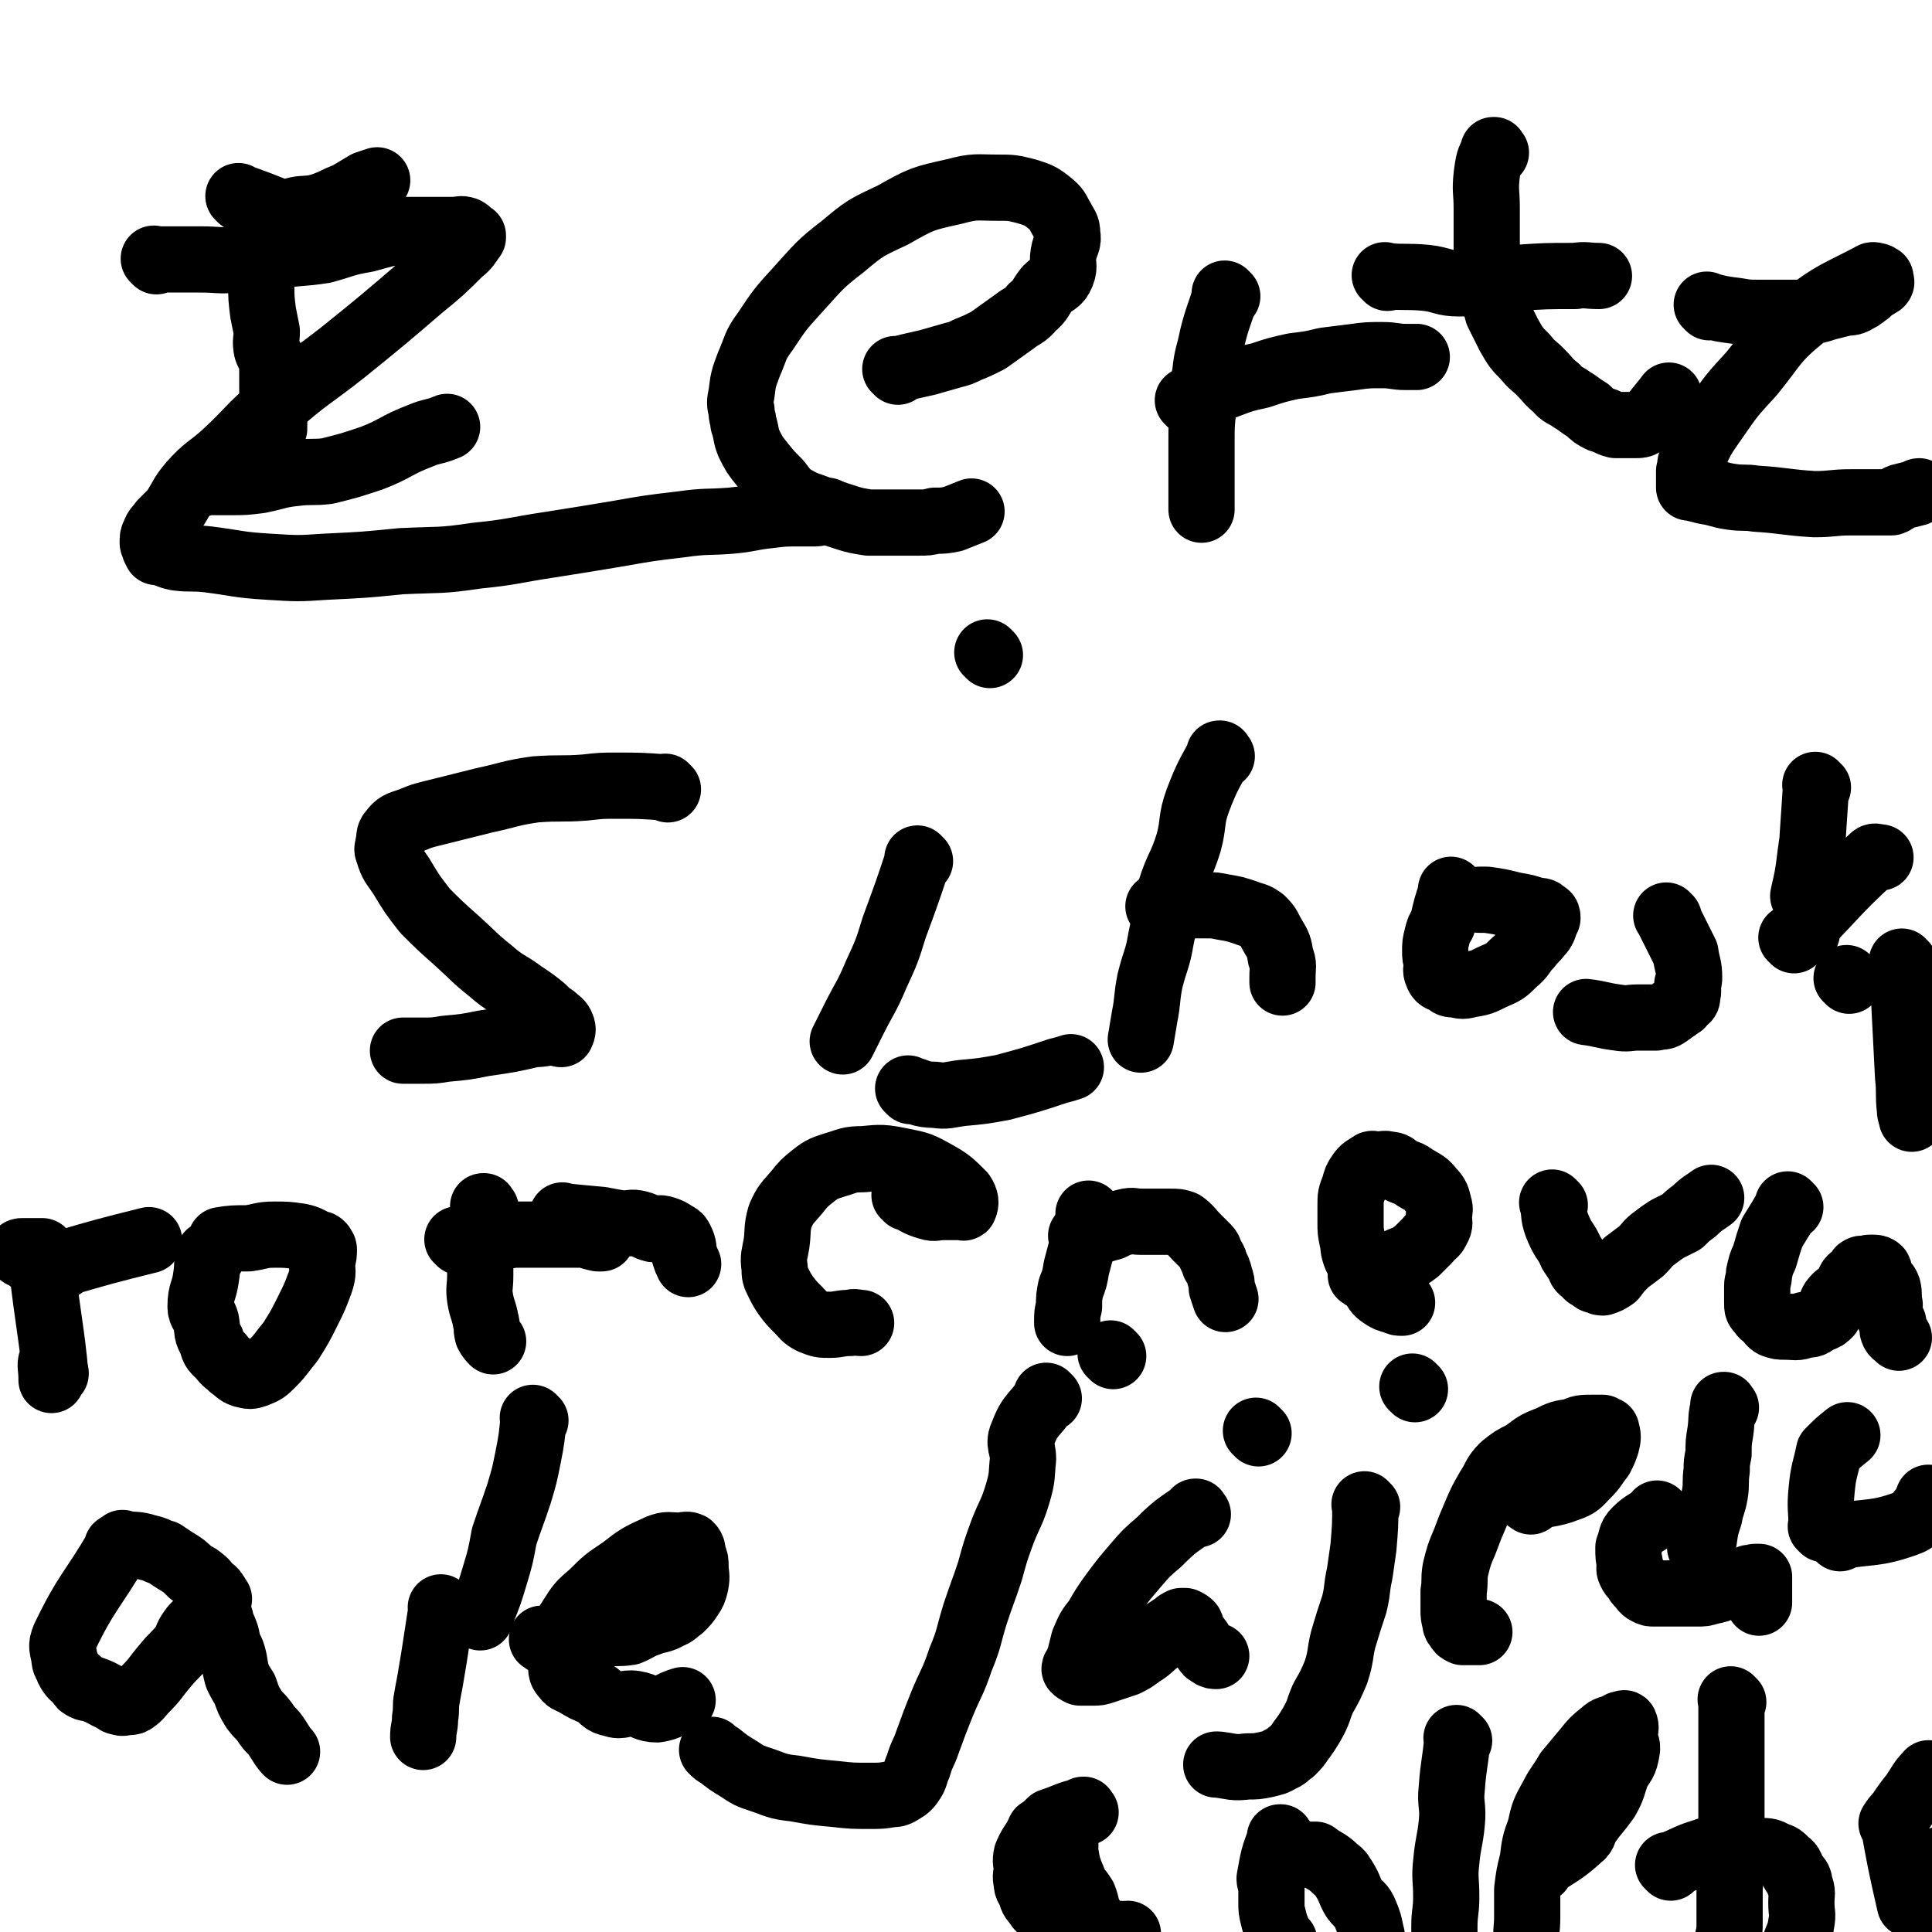 <svg viewBox='0 0 1050 1050' version='1.1' xmlns='http://www.w3.org/2000/svg' xmlns:xlink='http://www.w3.org/1999/xlink'><g fill='none' stroke='#000000' stroke-width='36' stroke-linecap='round' stroke-linejoin='round'><path d='M139,138c-1,-1 -1,-1 -1,-1 -1,-1 0,0 0,0 0,0 0,0 0,0 0,0 0,0 0,0 -1,-1 0,0 0,0 0,0 0,0 0,0 0,0 -1,-1 0,0 1,7 2,8 4,17 0,0 0,0 0,0 0,8 0,8 1,16 1,5 1,5 2,10 0,5 -1,5 0,10 1,3 2,3 3,7 0,3 0,3 0,6 0,3 0,3 0,7 0,2 0,2 0,5 0,1 0,1 1,3 0,1 0,1 0,2 0,2 0,2 0,4 0,2 0,2 0,3 0,1 0,1 0,2 0,1 0,1 0,2 0,1 0,1 0,1 0,1 0,1 0,1 0,0 0,0 0,0 0,0 0,0 0,0 -1,0 0,0 0,0 0,0 0,0 0,0 '/><path d='M85,142c-1,-1 -1,-1 -1,-1 -1,-1 0,0 0,0 0,0 0,0 0,0 0,0 0,0 0,0 -1,-1 0,0 0,0 0,0 0,0 0,0 13,0 13,0 25,0 10,0 10,1 19,0 11,-1 11,-1 22,-2 13,-2 13,-1 26,-3 11,-3 11,-4 23,-6 11,-3 10,-3 22,-5 7,0 7,0 14,0 6,0 6,0 12,0 3,0 3,-1 6,0 2,1 2,2 4,3 0,0 0,0 0,0 0,1 0,1 0,1 -3,4 -3,5 -7,8 -10,10 -10,10 -21,19 -21,18 -21,18 -42,35 -19,15 -20,14 -38,30 -14,12 -13,13 -27,26 -9,8 -10,7 -18,16 -6,7 -5,8 -10,15 -3,3 -3,3 -6,6 -2,3 -3,3 -4,6 -1,2 -1,2 -1,5 0,1 1,1 1,3 1,1 1,1 1,2 0,0 0,0 0,0 0,0 0,0 0,0 1,0 1,0 1,0 5,1 5,2 10,3 8,1 8,0 17,1 16,2 16,3 33,4 16,1 16,1 31,0 21,-1 21,-1 41,-3 21,-1 21,0 41,-3 20,-2 20,-3 40,-6 19,-3 19,-3 37,-6 17,-3 17,-3 34,-5 14,-2 14,-1 27,-2 11,-1 11,-2 21,-3 8,-1 8,-1 16,-1 4,0 4,0 9,0 2,0 2,-1 5,-1 1,0 1,0 2,0 0,0 0,0 0,0 0,0 0,0 0,0 -1,-1 0,0 0,0 '/><path d='M109,263c-1,-1 -1,-1 -1,-1 -1,-1 0,0 0,0 0,0 0,0 0,0 0,0 0,0 0,0 -1,-1 0,0 0,0 9,0 9,0 17,0 8,0 8,0 16,-1 10,-2 10,-3 20,-4 8,-1 9,0 17,-1 12,-3 12,-3 24,-7 13,-5 13,-7 26,-12 7,-3 8,-2 15,-5 '/><path d='M131,108c-1,-1 -1,-1 -1,-1 -1,-1 0,0 0,0 0,0 0,0 0,0 0,0 0,0 0,0 -1,-1 0,0 0,0 0,0 0,0 0,0 0,0 0,0 0,0 -1,-1 0,0 0,0 0,0 0,0 0,0 11,4 11,4 21,8 0,0 0,0 0,0 3,0 3,0 6,1 0,0 0,0 0,0 1,0 0,-1 1,-1 6,-2 6,-1 13,-2 4,-1 4,-1 9,-3 4,-2 4,-2 9,-4 5,-3 5,-3 10,-6 3,-1 3,-1 6,-2 '/><path d='M488,202c-1,-1 -1,-1 -1,-1 -1,-1 0,0 0,0 0,0 0,0 0,0 0,0 0,0 0,0 -1,-1 0,0 0,0 0,0 0,0 0,0 0,0 0,0 0,0 -1,-1 0,0 0,0 0,0 0,0 0,0 8,-2 8,-2 17,-4 0,0 0,0 0,0 7,-2 7,-2 14,-4 4,-1 4,-1 8,-3 5,-2 5,-2 11,-5 7,-5 7,-5 14,-10 5,-4 6,-3 10,-8 5,-4 4,-5 8,-10 4,-4 6,-3 8,-8 2,-5 0,-5 1,-11 1,-6 3,-6 2,-11 0,-4 -1,-4 -3,-8 -3,-5 -2,-5 -7,-9 -5,-4 -6,-4 -12,-6 -8,-2 -8,-2 -16,-2 -11,0 -12,-1 -23,2 -18,4 -18,4 -34,13 -15,7 -15,7 -27,17 -13,10 -13,11 -24,23 -10,11 -10,11 -18,23 -6,8 -5,9 -9,18 -3,8 -3,8 -4,16 -1,5 -1,5 0,9 0,4 1,4 1,7 2,6 1,6 3,11 3,6 3,6 7,11 4,5 4,5 9,10 4,5 4,6 9,9 7,4 7,3 14,6 7,2 7,2 13,4 6,2 7,2 13,3 5,0 5,0 10,0 6,0 6,0 11,0 3,0 3,0 6,0 5,0 5,0 9,-1 5,0 5,0 10,-1 5,-2 5,-2 10,-4 '/><path d='M667,161c-1,-1 -1,-1 -1,-1 -1,-1 0,0 0,0 0,0 0,0 0,0 -3,11 -4,11 -7,23 -2,10 -3,10 -4,20 -2,10 -1,10 -1,19 -1,9 -1,9 -1,18 0,9 0,9 0,17 0,7 0,7 0,13 0,3 0,3 0,7 '/><path d='M647,219c-1,-1 -1,-1 -1,-1 -1,-1 0,0 0,0 0,0 0,0 0,0 0,0 0,0 0,0 -1,-1 0,0 0,0 11,-4 11,-5 22,-9 8,-3 8,-3 17,-5 9,-3 9,-3 18,-5 8,-1 9,-1 17,-3 8,-1 8,-1 16,-2 7,-1 8,-1 15,-1 7,0 7,1 13,1 3,0 3,0 6,0 '/><path d='M813,83c-1,-1 -1,-1 -1,-1 -1,-1 0,0 0,0 0,0 0,0 0,0 0,0 0,-1 0,0 -3,5 -3,6 -4,13 -1,9 0,9 0,18 0,3 0,3 0,7 0,7 0,7 0,15 0,5 0,5 1,10 1,6 1,6 3,12 1,6 0,6 2,13 3,6 3,6 6,12 4,7 4,7 9,12 4,5 4,4 8,8 5,5 4,5 9,9 3,4 4,3 8,6 5,3 4,3 9,6 3,3 3,3 7,5 4,1 4,2 8,3 3,0 3,0 7,0 2,0 2,0 4,0 2,0 3,0 4,-1 4,-2 4,-2 6,-5 4,-5 5,-6 8,-10 '/><path d='M754,151c-1,-1 -1,-1 -1,-1 -1,-1 0,0 0,0 0,0 0,0 0,0 11,1 11,0 22,1 9,1 9,3 18,3 16,0 16,-2 32,-3 15,-1 15,-1 31,-1 6,-1 6,0 13,0 '/><path d='M929,167c-1,-1 -1,-1 -1,-1 -1,-1 0,0 0,0 0,0 0,0 0,0 0,0 0,0 0,0 -1,-1 0,0 0,0 0,0 0,0 0,0 8,2 8,2 16,3 6,1 6,1 11,1 0,0 0,0 0,0 10,0 10,0 20,0 5,0 5,0 11,-1 4,-1 4,-1 7,-2 4,-1 4,-1 8,-2 4,-1 5,0 8,-2 4,-2 3,-2 6,-4 3,-3 4,-3 7,-5 1,-1 0,-1 0,-1 0,-1 0,-1 0,-2 0,0 0,0 0,0 -1,0 -1,-1 -2,-1 -1,0 -2,-1 -3,0 -19,10 -20,9 -37,22 -16,13 -15,15 -28,31 -11,12 -11,12 -20,25 -7,10 -7,10 -12,21 -2,3 -1,4 -2,7 0,4 0,4 0,8 0,0 0,1 0,1 0,0 1,0 1,0 4,1 4,1 8,2 7,1 7,2 14,3 7,1 7,0 13,1 16,1 16,2 32,3 10,0 10,-1 20,-1 10,0 10,0 19,0 2,0 2,0 3,0 3,-1 2,-2 5,-3 4,-1 4,-1 8,-2 1,0 1,-1 2,-1 '/><path d='M363,429c-1,-1 -1,-1 -1,-1 -1,-1 0,0 0,0 0,0 0,0 0,0 -14,-1 -14,-1 -27,-1 -8,0 -8,0 -17,1 -13,1 -13,0 -27,1 -14,2 -14,3 -28,6 -12,3 -12,3 -24,6 -8,2 -9,2 -16,5 -6,2 -7,2 -10,6 -2,2 -1,3 -2,7 0,2 -1,2 0,4 2,7 3,7 7,13 6,10 6,10 13,19 8,8 8,8 17,16 10,9 9,9 19,17 8,7 9,6 17,12 6,4 6,4 11,8 3,3 3,3 6,5 2,2 3,2 4,4 1,2 1,3 0,5 -1,0 -2,-1 -3,-1 -6,0 -6,1 -12,1 -13,3 -13,3 -27,5 -10,2 -10,2 -21,3 -6,1 -6,1 -13,1 -3,0 -4,0 -7,0 -2,0 -2,0 -3,0 0,0 1,0 1,0 '/><path d='M500,468c-1,-1 -1,-1 -1,-1 -1,-1 0,0 0,0 0,0 0,0 0,0 0,0 0,0 0,0 -1,-1 0,0 0,0 -6,18 -6,18 -13,37 -4,13 -4,13 -10,26 -5,12 -6,12 -12,24 -3,6 -3,6 -6,12 '/><path d='M538,356c-1,-1 -1,-1 -1,-1 -1,-1 0,0 0,0 0,0 0,0 0,0 0,0 0,0 0,0 -1,-1 0,0 0,0 0,0 0,0 0,0 '/><path d='M664,411c-1,-1 -1,-1 -1,-1 -1,-1 0,0 0,0 0,0 0,0 0,0 0,0 0,-1 0,0 -6,11 -7,12 -12,25 -4,11 -2,12 -5,23 -4,13 -6,13 -10,26 -4,13 -2,13 -5,26 -2,12 -3,11 -6,23 -2,10 -1,10 -3,20 -1,6 -1,6 -2,12 '/><path d='M631,494c-1,-1 -1,-1 -1,-1 -1,-1 0,0 0,0 0,0 0,0 0,0 0,0 0,0 0,0 -1,-1 0,0 0,0 0,0 0,0 0,0 7,-1 7,-1 15,-1 5,0 5,0 11,0 4,0 4,0 9,1 6,1 6,1 12,3 5,2 5,1 9,4 4,4 3,4 6,9 3,5 3,5 4,11 2,5 1,5 1,11 0,1 0,1 0,3 '/><path d='M790,485c-1,-1 -1,-1 -1,-1 -1,-1 0,0 0,0 0,0 0,0 0,0 -3,9 -3,9 -5,18 -2,3 -2,3 -3,7 -1,4 -1,4 -1,8 0,3 0,3 1,6 0,3 -1,4 0,6 1,3 2,3 5,4 2,2 2,2 5,2 4,1 4,1 8,0 6,-1 6,-1 12,-4 7,-3 7,-3 12,-8 5,-4 4,-5 8,-9 3,-4 3,-3 6,-7 1,-1 1,-1 2,-3 1,-3 1,-3 2,-5 0,-1 0,-2 -1,-2 -2,-2 -2,-2 -5,-2 -6,-2 -6,-2 -12,-3 -8,-2 -8,-2 -15,-3 -2,0 -2,0 -4,0 '/><path d='M907,499c-1,-1 -1,-1 -1,-1 -1,-1 0,0 0,0 0,0 0,0 0,0 0,0 0,0 0,0 -1,-1 0,0 0,0 0,0 0,0 0,0 0,0 0,0 0,0 -1,-1 0,0 0,0 0,0 0,0 0,0 0,0 0,0 0,0 -1,-1 0,0 0,0 0,0 0,0 0,0 5,10 5,10 10,20 0,0 0,0 0,0 1,7 2,7 2,13 0,2 0,2 -1,4 0,3 1,3 0,6 0,2 0,2 -2,3 -1,2 -1,2 -3,3 -2,2 -2,1 -4,3 -2,1 -1,1 -3,2 -2,1 -2,0 -5,1 -5,0 -5,0 -10,0 -5,0 -5,1 -11,0 -8,-1 -9,-2 -17,-3 '/><path d='M988,428c-1,-1 -1,-1 -1,-1 -1,-1 0,0 0,0 0,0 0,0 0,0 0,0 0,0 0,0 -1,-1 0,0 0,0 -1,15 -1,15 -2,30 -1,7 -1,7 -2,15 -1,7 -2,10 -3,15 '/><path d='M975,511c-1,-1 -1,-1 -1,-1 -1,-1 0,0 0,0 0,0 0,0 0,0 0,0 0,0 0,0 -1,-1 0,0 0,0 0,0 0,0 0,0 0,0 0,0 0,0 -1,-1 0,0 0,0 22,-21 21,-23 44,-44 1,-1 2,0 4,0 '/><path d='M982,507c-1,-1 -1,-1 -1,-1 -1,-1 0,0 0,0 0,0 0,0 0,0 0,0 0,0 0,0 -1,-1 0,0 0,0 0,0 0,0 0,0 0,0 0,0 0,0 '/><path d='M1035,524c-1,-1 -2,-2 -1,-1 0,10 0,12 1,23 1,20 1,20 2,39 1,9 0,9 1,18 0,3 1,3 1,5 0,0 0,0 0,0 '/><path d='M1005,533c-1,-1 -1,-1 -1,-1 -1,-1 0,0 0,0 0,0 0,0 0,0 0,0 0,0 0,0 -1,-1 0,0 0,0 0,0 0,0 0,0 0,0 0,0 0,0 -1,-1 0,0 0,0 0,0 0,0 0,0 0,0 0,0 0,0 -1,-1 0,0 0,0 0,0 0,0 0,0 0,0 0,0 0,0 -1,-1 0,0 0,0 '/><path d='M19,687c-1,-1 -2,-2 -1,-1 0,0 0,0 1,1 1,0 1,0 2,1 1,0 1,1 1,1 1,1 1,1 1,1 0,0 0,0 0,0 0,0 -1,-1 0,0 3,27 5,34 7,56 1,3 -1,-7 -2,-6 -1,1 0,4 0,9 0,0 0,0 0,1 '/><path d='M12,682c-1,-1 -2,-1 -1,-1 0,-1 0,-1 1,-1 2,0 2,0 4,0 3,0 3,0 5,0 1,0 1,0 2,0 0,0 0,0 0,0 '/><path d='M21,688c-1,-1 -2,-1 -1,-1 0,-1 1,0 3,0 2,1 2,1 5,2 0,0 0,-1 1,-1 1,0 1,1 1,1 0,0 0,0 0,0 1,1 0,0 0,0 0,0 0,0 0,0 0,0 0,0 0,0 1,1 0,0 0,0 0,0 0,0 0,0 '/><path d='M34,688c-1,-1 -1,-1 -1,-1 -1,-1 0,0 0,0 0,0 0,0 0,0 0,0 0,0 0,0 -1,-1 0,0 0,0 0,0 0,0 0,0 0,0 0,0 0,0 -1,-1 0,0 0,0 0,0 0,0 0,0 0,0 0,0 0,0 -1,-1 0,0 0,0 0,0 0,0 0,0 24,-7 24,-7 48,-13 0,0 0,0 0,0 '/><path d='M115,683c-1,-1 -1,-1 -1,-1 -1,-1 0,0 0,0 0,0 0,0 0,0 0,0 0,0 0,0 -1,-1 0,0 0,0 0,0 0,0 0,0 0,0 0,-1 0,0 -2,5 -1,6 -2,12 -1,8 -3,8 -3,16 0,4 2,4 3,8 1,6 0,6 3,11 1,5 2,5 5,8 3,4 3,3 6,6 3,2 3,3 6,4 4,1 4,1 7,0 5,-2 5,-2 9,-6 5,-5 5,-6 10,-12 5,-8 5,-8 9,-16 4,-8 4,-8 7,-16 2,-6 1,-6 1,-11 1,-4 1,-4 1,-7 0,-1 -1,-1 -1,-2 -1,-1 -1,-1 -2,-1 -5,-2 -5,-3 -10,-4 -7,-1 -7,-1 -14,-1 -7,0 -7,1 -14,2 -8,0 -9,0 -15,1 '/><path d='M264,657c-1,-1 -1,-1 -1,-1 -1,-1 0,0 0,0 0,0 0,0 0,0 0,0 0,0 0,0 -1,-1 0,0 0,0 0,0 0,0 0,0 0,0 0,-1 0,0 -2,11 -2,12 -2,24 0,7 0,7 0,13 0,7 -1,7 0,13 1,6 2,6 3,12 1,3 0,3 1,7 1,2 2,3 3,4 '/><path d='M250,675c-1,-1 -1,-1 -1,-1 -1,-1 0,0 0,0 0,0 0,0 0,0 0,0 0,0 0,0 -1,-1 0,0 0,0 0,0 0,0 0,0 9,-1 9,0 19,-1 6,-1 5,-1 11,-2 6,0 7,0 13,0 6,0 6,0 13,0 5,0 5,0 10,0 5,0 5,1 10,2 1,0 1,0 2,0 '/><path d='M307,662c-1,-1 -1,-1 -1,-1 -1,-1 0,0 0,0 0,0 0,0 0,0 0,0 0,0 0,0 -1,-1 0,0 0,0 10,1 10,1 21,2 5,1 5,1 11,2 5,0 5,-1 9,0 4,1 4,2 8,3 3,0 3,-1 6,0 3,1 3,1 6,3 2,1 2,1 3,3 2,4 1,4 2,8 1,3 1,3 2,5 '/><path d='M493,651c-1,-1 -1,-1 -1,-1 -1,-1 0,0 0,0 0,0 0,0 0,0 0,0 0,0 0,0 -1,-1 0,0 0,0 0,0 0,0 0,0 0,0 0,0 0,0 -1,-1 0,0 0,0 6,3 6,4 13,6 3,1 4,0 7,0 5,0 5,0 9,0 0,0 0,0 0,0 1,0 -1,0 0,0 1,-1 3,1 3,0 1,-2 1,-4 -1,-7 -6,-6 -7,-7 -14,-11 -9,-5 -9,-5 -19,-7 -10,-2 -11,-2 -21,-1 -8,0 -8,1 -15,3 -6,2 -7,2 -12,6 -5,4 -5,4 -9,9 -5,6 -6,6 -9,13 -2,7 -1,8 -2,15 -1,6 -2,7 -1,13 0,4 0,4 2,8 2,4 2,4 4,7 3,4 3,4 7,8 3,3 3,4 7,6 5,2 5,2 10,2 5,0 5,-1 11,-1 3,-1 3,0 6,0 '/><path d='M495,593c-1,-1 -1,-1 -1,-1 -1,-1 0,0 0,0 0,0 0,0 0,0 0,0 0,0 0,0 -1,-1 0,0 0,0 0,0 0,0 0,0 0,0 -1,-1 0,0 5,1 6,3 14,3 7,1 7,0 15,-1 11,-1 11,-1 22,-3 15,-4 15,-4 30,-9 4,-1 4,-1 7,-2 '/><path d='M593,661c-1,-1 -1,-1 -1,-1 -1,-1 0,0 0,0 0,0 0,0 0,0 0,0 0,0 0,0 -1,-1 0,0 0,0 -3,14 -3,14 -7,29 -1,6 -1,6 -3,11 -1,5 -1,5 -1,10 -1,4 -1,4 -1,8 0,0 0,0 0,1 '/><path d='M589,673c-1,-1 -1,-1 -1,-1 -1,-1 0,0 0,0 0,0 0,0 0,0 0,0 0,0 0,0 -1,-1 0,0 0,0 8,-2 8,-3 16,-5 4,-2 4,-2 8,-3 4,-1 4,0 8,0 4,0 4,0 9,0 3,0 3,0 7,0 4,0 4,0 7,1 4,3 4,4 7,7 3,3 3,3 6,6 2,2 1,3 3,6 1,1 1,1 1,3 2,3 2,3 3,7 1,3 1,3 1,6 1,3 1,3 2,6 0,0 0,0 0,0 '/><path d='M741,694c-1,-1 -1,-1 -1,-1 -1,-1 0,0 0,0 0,0 0,0 0,0 0,0 0,0 0,0 -1,-1 0,0 0,0 0,0 0,0 0,0 0,0 -1,0 0,0 9,-4 11,-3 21,-8 5,-2 5,-2 9,-5 3,-3 3,-3 6,-6 2,-3 4,-3 5,-6 2,-3 1,-4 1,-7 0,-3 1,-3 0,-6 -1,-4 -1,-5 -4,-8 -3,-4 -4,-4 -9,-7 -4,-3 -4,-2 -8,-4 -3,-2 -3,-3 -6,-3 -3,-1 -3,0 -7,0 -2,0 -2,-1 -3,0 -3,2 -4,2 -6,5 -2,3 -2,3 -3,7 -2,5 -2,5 -2,10 0,5 0,5 0,10 0,4 0,4 1,9 1,4 0,4 2,9 2,4 3,4 5,8 2,4 2,4 4,7 2,3 2,4 5,6 3,2 3,2 7,3 2,1 2,1 4,1 '/><path d='M845,655c-1,-1 -1,-1 -1,-1 -1,-1 0,0 0,0 0,0 0,0 0,0 0,0 0,0 0,0 -1,-1 0,0 0,0 0,0 0,0 0,0 0,0 -1,-1 0,0 1,6 0,7 3,14 3,7 4,6 7,13 2,3 2,3 4,6 1,3 1,3 4,5 1,2 1,1 2,2 2,1 2,2 4,2 2,1 2,1 3,1 3,-1 3,-1 6,-3 3,-4 3,-4 7,-8 4,-3 4,-3 8,-6 4,-4 3,-4 7,-7 4,-3 4,-3 7,-5 4,-2 4,-2 8,-4 3,-3 3,-3 7,-6 4,-4 5,-4 9,-7 '/><path d='M973,656c-1,-1 -1,-1 -1,-1 -1,-1 0,0 0,0 0,0 0,0 0,0 0,0 0,0 0,0 -1,-1 0,0 0,0 0,0 0,0 0,0 -4,7 -4,7 -9,15 0,0 0,0 0,0 -2,6 -2,6 -4,13 -2,4 -2,5 -3,9 0,4 -1,4 -1,7 0,3 0,3 0,6 0,1 0,1 0,3 0,3 0,3 2,5 1,2 2,2 3,3 2,2 2,3 4,4 3,1 3,1 6,1 6,0 6,1 11,-1 5,0 4,-1 8,-3 3,-1 3,-1 5,-3 2,-3 0,-5 3,-8 3,-4 5,-2 7,-6 2,-2 0,-3 2,-5 2,-2 3,-1 4,-3 1,-1 0,-2 1,-2 1,-1 1,0 3,0 1,0 1,-1 2,-1 0,0 0,0 0,0 1,0 1,0 2,0 1,0 2,0 3,1 1,2 0,3 1,5 2,3 3,2 4,5 1,4 0,5 1,9 0,3 -1,3 0,6 0,3 1,2 2,4 0,3 -1,3 0,5 1,2 2,1 3,3 0,0 0,0 0,0 '/><path d='M65,842c-1,-1 -1,-1 -1,-1 -1,-1 0,0 0,0 0,0 0,0 0,0 0,0 0,0 0,0 -1,-1 0,0 0,0 0,0 0,0 0,0 0,0 0,0 0,0 -1,-1 0,0 0,0 0,0 0,0 0,0 0,0 0,0 0,0 -1,-1 0,0 0,0 -14,24 -17,24 -29,49 -2,5 -1,5 0,11 0,3 1,3 2,6 2,4 3,4 6,7 1,2 1,2 3,3 2,1 2,0 4,1 6,2 6,3 11,5 2,1 2,2 4,2 2,1 2,0 5,0 1,0 2,0 3,-1 3,-2 3,-3 6,-6 6,-6 5,-6 11,-13 4,-5 5,-5 9,-10 3,-4 2,-5 5,-9 2,-3 3,-3 6,-6 1,-1 1,-1 3,-2 1,-1 1,-1 3,-1 1,-1 1,0 2,0 0,0 0,0 0,0 1,0 1,0 1,1 1,2 1,2 1,4 2,4 2,4 3,7 1,5 1,5 3,9 2,6 1,6 3,13 2,4 2,4 4,7 2,6 2,6 5,11 3,4 3,3 6,7 3,5 4,4 7,9 2,3 3,5 5,7 '/><path d='M68,840c-1,-1 -1,-1 -1,-1 -1,-1 0,0 0,0 0,0 0,0 0,0 0,0 0,0 0,0 -1,-1 0,0 0,0 0,0 0,0 0,0 0,0 0,0 0,0 -1,-1 0,0 0,0 6,1 7,0 13,2 5,1 5,2 9,3 0,0 0,0 0,0 3,2 3,2 6,4 5,3 5,3 9,7 3,2 3,1 5,3 3,2 2,2 5,5 1,1 2,1 3,3 1,1 1,2 2,3 '/><path d='M291,772c-1,-1 -1,-1 -1,-1 -1,-1 0,0 0,0 0,0 0,0 0,0 0,0 0,0 0,0 -1,-1 0,0 0,0 -1,10 -1,11 -3,21 -2,10 -2,10 -5,20 -4,12 -4,11 -8,23 -2,11 -2,11 -5,21 -3,10 -3,10 -7,20 0,1 0,1 -1,3 '/><path d='M241,875c-1,-1 -1,-1 -1,-1 -1,-1 0,0 0,0 0,0 0,0 0,0 0,0 0,0 0,0 -1,-1 0,0 0,0 0,0 0,0 0,0 0,0 0,0 0,0 -1,-1 0,0 0,0 0,0 0,0 0,0 -2,13 -2,13 -4,26 -1,6 -1,6 -2,12 -1,6 -1,5 -2,11 -1,5 0,5 -1,11 0,5 -1,5 -1,10 '/><path d='M296,892c-1,-1 -1,-1 -1,-1 -1,-1 0,0 0,0 0,0 0,0 0,0 0,0 -1,0 0,0 11,-1 13,1 26,0 4,0 4,-2 8,-3 6,-1 7,0 13,-1 5,-2 5,-3 11,-5 5,-2 6,-1 11,-4 3,-1 3,-2 6,-4 3,-3 3,-3 5,-6 2,-3 2,-3 3,-7 1,-5 0,-5 0,-10 0,-2 0,-3 -1,-5 -1,-3 0,-4 -2,-6 -2,-1 -3,0 -6,0 -6,0 -6,-1 -11,1 -11,5 -11,5 -20,12 -9,6 -9,6 -16,13 -7,6 -7,6 -12,14 -4,6 -4,6 -5,13 -2,5 -1,6 0,12 0,3 0,4 2,6 2,3 3,2 6,4 5,3 5,3 10,5 5,3 4,5 10,6 5,2 6,-1 12,0 6,1 6,3 12,3 7,-1 7,-3 14,-5 '/><path d='M570,760c-1,-1 -1,-1 -1,-1 -1,-1 0,0 0,0 0,0 0,0 0,0 0,0 0,0 0,0 -1,-1 0,0 0,0 0,0 0,0 0,0 0,0 0,0 0,0 -1,-1 0,0 0,0 -6,10 -9,9 -13,20 -3,6 0,7 0,14 -1,9 0,9 -3,19 -3,10 -4,10 -8,20 -4,11 -4,11 -7,22 -4,12 -4,11 -8,23 -4,13 -3,13 -8,25 -4,12 -5,12 -10,24 -4,10 -4,10 -8,21 -2,6 -3,6 -5,13 -2,4 -1,5 -4,9 -2,3 -3,3 -6,5 -2,1 -2,1 -4,1 -6,1 -6,1 -12,1 -10,0 -10,0 -19,-1 -11,-1 -11,-1 -22,-3 -10,-1 -10,-2 -19,-5 -6,-2 -6,-2 -12,-6 -5,-3 -5,-3 -10,-7 -2,-1 -2,-1 -4,-3 '/><path d='M605,737c-1,-1 -1,-1 -1,-1 -1,-1 0,0 0,0 0,0 0,0 0,0 0,0 0,0 0,0 -1,-1 0,0 0,0 0,0 0,0 0,0 0,0 0,0 0,0 -1,-1 0,0 0,0 0,0 0,0 0,0 '/><path d='M651,823c-1,-1 -1,-1 -1,-1 -1,-1 0,0 0,0 0,0 0,0 0,0 0,0 0,0 0,0 -1,-1 0,0 0,0 0,0 0,0 0,0 0,0 0,-1 0,0 -10,7 -11,7 -20,16 -7,6 -7,6 -13,13 -6,7 -6,7 -12,15 -5,7 -5,7 -9,14 -4,5 -4,5 -7,12 -1,4 -1,4 -2,8 -1,3 -1,3 -2,6 -1,0 -1,1 -1,1 1,1 1,1 3,2 1,0 1,0 2,0 2,0 3,0 5,0 3,0 3,0 6,-1 6,-2 6,-2 12,-4 4,-2 4,-2 8,-5 5,-3 5,-4 9,-7 2,-3 2,-3 4,-5 3,-2 3,-2 6,-4 1,-1 1,-1 3,-2 1,0 1,0 1,0 0,0 0,0 0,0 1,0 1,0 1,0 2,1 2,1 3,2 1,2 0,2 1,4 2,3 2,2 4,5 1,2 1,2 3,4 1,2 1,2 3,3 1,1 2,1 3,1 '/><path d='M684,779c-1,-1 -1,-1 -1,-1 -1,-1 0,0 0,0 0,0 0,0 0,0 0,0 0,0 0,0 -1,-1 0,0 0,0 0,0 0,0 0,0 '/><path d='M743,819c-1,-1 -1,-1 -1,-1 -1,-1 0,0 0,0 0,0 0,0 0,0 0,0 0,0 0,0 -1,-1 0,0 0,0 0,0 0,0 0,0 0,0 0,0 0,0 -1,-1 0,0 0,0 0,11 0,11 -1,23 -1,7 -1,7 -2,14 -2,9 -1,9 -3,17 -3,9 -3,9 -6,19 -2,8 -1,9 -4,18 -3,7 -3,7 -7,14 -3,7 -2,7 -6,14 -3,5 -3,5 -6,9 -2,3 -2,3 -5,6 -3,2 -3,3 -6,4 -3,2 -4,2 -8,3 -5,1 -5,1 -10,1 -8,1 -8,0 -16,-1 -1,0 -1,0 -1,0 '/><path d='M769,755c-1,-1 -1,-1 -1,-1 -1,-1 0,0 0,0 0,0 0,0 0,0 0,0 0,0 0,0 -1,-1 0,0 0,0 0,0 0,0 0,0 '/><path d='M832,816c-1,-1 -1,-1 -1,-1 -1,-1 0,0 0,0 0,0 0,0 0,0 0,0 0,0 0,0 -1,-1 0,0 0,0 0,0 0,0 0,0 0,0 -1,0 0,0 9,-4 11,-2 21,-6 6,-2 6,-3 10,-7 5,-5 4,-5 8,-10 2,-4 2,-4 3,-7 1,-4 1,-4 0,-8 0,0 -1,0 -2,-1 -3,0 -3,0 -6,0 -5,0 -6,0 -10,2 -7,1 -7,1 -13,4 -8,3 -7,3 -14,8 -6,3 -6,3 -11,7 -5,5 -4,6 -8,12 -4,7 -4,7 -7,14 -3,7 -3,7 -6,15 -3,7 -3,7 -5,15 -1,6 0,6 -1,12 0,5 0,5 0,10 0,3 0,3 1,7 0,1 0,1 1,2 1,2 1,2 3,3 2,0 3,0 5,0 2,0 2,0 4,0 '/><path d='M938,765c-1,-1 -1,-1 -1,-1 -1,-1 0,0 0,0 0,0 0,0 0,0 0,0 0,-1 0,0 -2,6 -1,7 -2,14 -1,6 -1,6 -1,12 -1,5 -1,5 -1,9 -1,7 0,7 -1,13 -1,6 -2,6 -3,12 -2,6 -2,6 -3,13 -1,2 -1,2 -2,4 '/><path d='M902,824c-1,-1 -1,-1 -1,-1 -1,-1 0,0 0,0 0,0 0,0 0,0 0,0 0,0 0,0 -1,-1 0,0 0,0 0,0 0,0 0,0 0,0 0,0 0,0 -1,-1 0,0 0,0 0,0 0,0 0,0 -6,5 -7,4 -12,9 -3,3 -2,4 -4,9 0,0 0,0 0,0 0,5 0,5 1,10 0,1 -1,1 0,3 1,2 1,2 3,4 1,2 1,2 2,3 2,2 2,3 4,4 2,1 2,1 4,1 3,0 3,0 6,0 3,0 3,0 5,0 4,0 4,0 7,0 3,0 3,0 5,0 4,0 4,0 7,-1 5,-1 5,-1 9,-3 3,0 3,0 6,-1 2,-1 2,0 4,-1 2,-1 1,-2 2,-2 1,-1 1,0 2,0 0,0 0,0 0,0 1,0 1,-1 2,-1 1,0 1,0 1,0 0,0 0,0 0,0 1,0 1,0 1,0 0,0 0,0 0,0 0,1 0,1 0,1 0,0 0,0 0,0 0,2 0,2 0,3 0,2 0,2 0,5 0,0 0,0 0,0 0,2 0,2 0,3 0,1 0,1 0,2 '/><path d='M1000,836c-1,-1 -1,-1 -1,-1 -1,-1 0,0 0,0 0,0 0,0 0,0 0,0 0,0 0,0 -1,-1 0,0 0,0 0,0 0,0 0,0 0,0 0,0 0,0 -1,-1 0,0 0,0 0,0 0,0 0,0 0,0 0,0 0,0 -1,-1 0,0 0,0 0,0 0,0 0,0 0,0 0,0 0,0 -1,-1 0,0 0,0 0,0 0,0 0,0 0,0 0,0 0,0 -1,-1 0,0 0,0 18,-3 20,-1 37,-7 6,-2 5,-4 10,-9 0,0 0,0 0,0 1,-2 1,-2 2,-5 '/><path d='M991,831c-1,-1 -1,-1 -1,-1 -1,-1 0,0 0,0 0,0 0,0 0,0 0,0 0,0 0,0 -1,-1 0,0 0,0 0,0 0,0 0,0 0,0 0,0 0,0 -1,-1 0,0 0,0 0,0 0,0 0,0 0,-10 -1,-10 0,-20 1,-11 2,-11 4,-21 0,0 0,0 0,0 5,-5 5,-5 10,-9 '/><path d='M579,1003c-1,-1 -1,-1 -1,-1 -1,-1 0,0 0,0 0,0 0,0 0,0 0,0 0,0 0,0 -1,-1 0,0 0,0 0,0 0,0 0,0 0,0 -1,-1 0,0 2,8 1,10 5,19 2,6 3,5 6,10 2,5 1,6 4,11 2,5 3,4 6,9 3,4 3,4 6,8 3,4 3,5 7,9 4,3 4,3 8,6 3,2 5,2 7,3 '/><path d='M590,985c-1,-1 -1,-1 -1,-1 -1,-1 0,0 0,0 0,0 0,0 0,0 0,0 0,0 0,0 -1,-1 0,0 0,0 0,0 0,0 0,0 0,0 0,-1 0,0 -9,2 -9,3 -18,6 0,0 0,0 0,0 -3,3 -3,3 -6,5 0,0 0,0 0,0 -3,7 -4,6 -7,13 -1,4 0,4 0,8 0,3 -1,3 0,7 0,3 1,3 2,5 1,4 1,4 3,6 2,4 3,3 6,6 4,2 4,1 8,3 3,1 2,2 5,3 4,2 4,2 9,3 4,1 4,0 8,1 4,1 4,1 9,1 2,1 2,0 5,0 '/><path d='M697,1000c-1,-1 -1,-1 -1,-1 -1,-1 0,0 0,0 0,0 0,0 0,0 0,0 0,-1 0,0 -4,10 -4,11 -6,22 0,2 1,2 1,4 0,4 0,4 0,9 0,4 0,4 1,8 1,4 1,4 3,9 1,2 1,2 3,4 0,0 0,0 0,0 '/><path d='M699,1008c-1,-1 -1,-1 -1,-1 -1,-1 0,0 0,0 0,0 0,0 0,0 0,0 0,0 0,0 -1,-1 0,0 0,0 0,0 0,0 0,0 0,0 0,0 0,0 -1,-1 0,0 0,0 8,1 9,1 17,1 0,0 0,0 0,0 5,4 6,3 11,8 3,2 3,3 5,6 3,5 2,5 5,10 3,4 4,3 6,8 2,5 2,5 3,10 1,4 1,4 1,7 '/><path d='M793,946c-1,-1 -1,-1 -1,-1 -1,-1 0,0 0,0 0,0 0,0 0,0 0,0 0,0 0,0 -1,-1 0,0 0,0 0,0 0,0 0,0 0,0 0,0 0,0 -1,-1 0,0 0,0 -1,13 -2,13 -3,27 -1,9 1,9 0,19 -1,10 -2,10 -3,21 -1,9 0,9 0,19 0,8 -1,8 -1,16 0,7 0,7 0,13 0,5 0,5 -1,10 0,0 0,0 0,1 '/><path d='M837,1016c-1,-1 -1,-1 -1,-1 -1,-1 0,0 0,0 0,0 0,0 0,0 0,0 0,0 0,0 -1,-1 0,0 0,0 0,0 0,0 0,0 0,0 0,0 0,0 -1,-1 0,0 0,0 0,0 0,0 0,0 11,-8 12,-7 22,-16 4,-3 2,-4 5,-8 5,-7 5,-6 10,-13 4,-7 3,-7 6,-15 3,-5 4,-5 5,-11 1,-4 -1,-4 -1,-9 0,-3 1,-4 0,-6 0,-1 -1,0 -2,0 -1,0 -1,1 -2,1 -4,2 -5,1 -8,4 -5,4 -5,4 -9,9 -5,6 -5,6 -10,12 -4,7 -5,7 -8,13 -5,9 -5,9 -7,18 -3,8 -3,9 -4,17 -2,8 -2,8 -3,16 0,7 0,7 0,15 0,7 -1,7 0,14 1,5 1,5 3,10 1,2 0,2 2,3 2,3 2,3 4,5 2,2 1,2 3,3 1,1 1,1 2,1 '/><path d='M942,925c-1,-1 -1,-1 -1,-1 -1,-1 0,0 0,0 0,0 0,0 0,0 0,0 0,0 0,0 -1,-1 0,0 0,0 0,0 0,0 0,0 0,12 0,12 0,24 0,9 0,9 0,17 0,10 0,10 0,20 0,10 0,10 0,21 0,10 0,10 -1,20 0,9 0,9 0,19 0,4 0,4 -1,9 '/><path d='M908,1015c-1,-1 -1,-1 -1,-1 -1,-1 0,0 0,0 0,0 0,0 0,0 0,0 0,0 0,0 -1,-1 0,0 0,0 10,-4 10,-5 20,-8 2,-1 2,0 5,0 4,0 4,0 9,0 4,0 4,0 9,0 4,0 4,0 7,0 4,0 4,0 8,2 3,1 3,1 6,4 3,2 2,3 4,6 2,3 3,3 3,6 2,5 1,5 1,10 0,6 1,6 0,11 -1,7 -2,7 -4,13 -2,5 -2,5 -3,10 -2,4 -2,4 -3,8 -1,1 -1,1 -1,2 '/><path d='M1049,965c-1,-1 -1,-2 -1,-1 -4,4 -4,5 -8,11 -4,5 -4,5 -8,11 -2,2 -2,2 -4,5 0,0 1,0 1,0 4,22 4,22 9,44 0,0 0,0 0,0 1,0 1,0 3,0 0,0 0,0 0,0 4,2 4,2 7,3 0,0 0,0 0,0 1,-3 1,-3 2,-5 0,0 0,0 0,0 1,-5 1,-5 2,-10 0,-3 -1,-3 0,-6 1,-2 2,-1 3,-3 1,-1 0,-1 0,-3 0,0 0,0 0,0 0,0 0,0 0,0 0,0 0,-1 0,0 -1,0 0,0 0,1 0,5 -1,6 0,10 2,7 4,7 6,14 2,9 0,9 1,18 0,7 0,10 0,15 '/></g>
</svg>